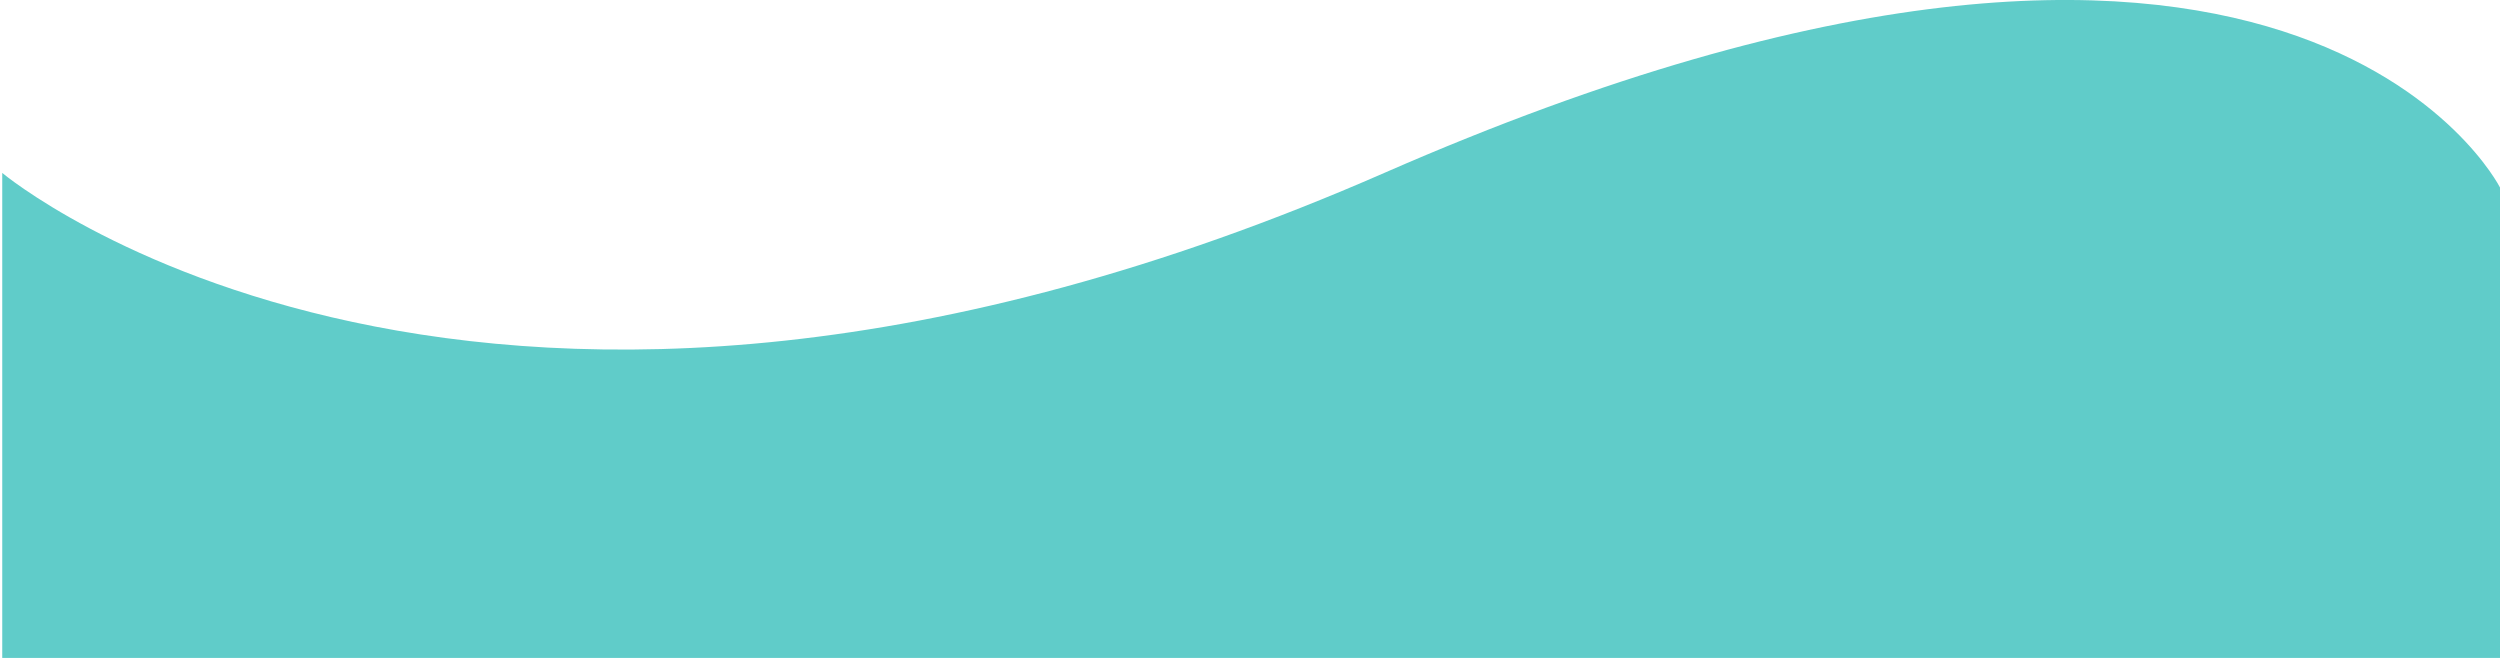 <?xml version="1.0" encoding="utf-8"?>
<!-- Generator: Adobe Illustrator 19.0.0, SVG Export Plug-In . SVG Version: 6.00 Build 0)  -->
<svg version="1.1" id="Layer_1" xmlns="http://www.w3.org/2000/svg" xmlns:xlink="http://www.w3.org/1999/xlink" x="0px" y="0px"
	 viewBox="0 0 1337.2 351.9" style="enable-background:new 0 0 1337.2 351.9;" xml:space="preserve">
<style type="text/css">
	.st0{fill:#61CFCE;}
	.st1{fill:#60CCC9;}
</style>
<path id="XMLID_40_" class="st1" d="M1.2,92.5c0,0,253.5,212.6,739.2,0s596.8,7.8,596.8,7.8v251.6H1.2V92.5z"/>
</svg>
